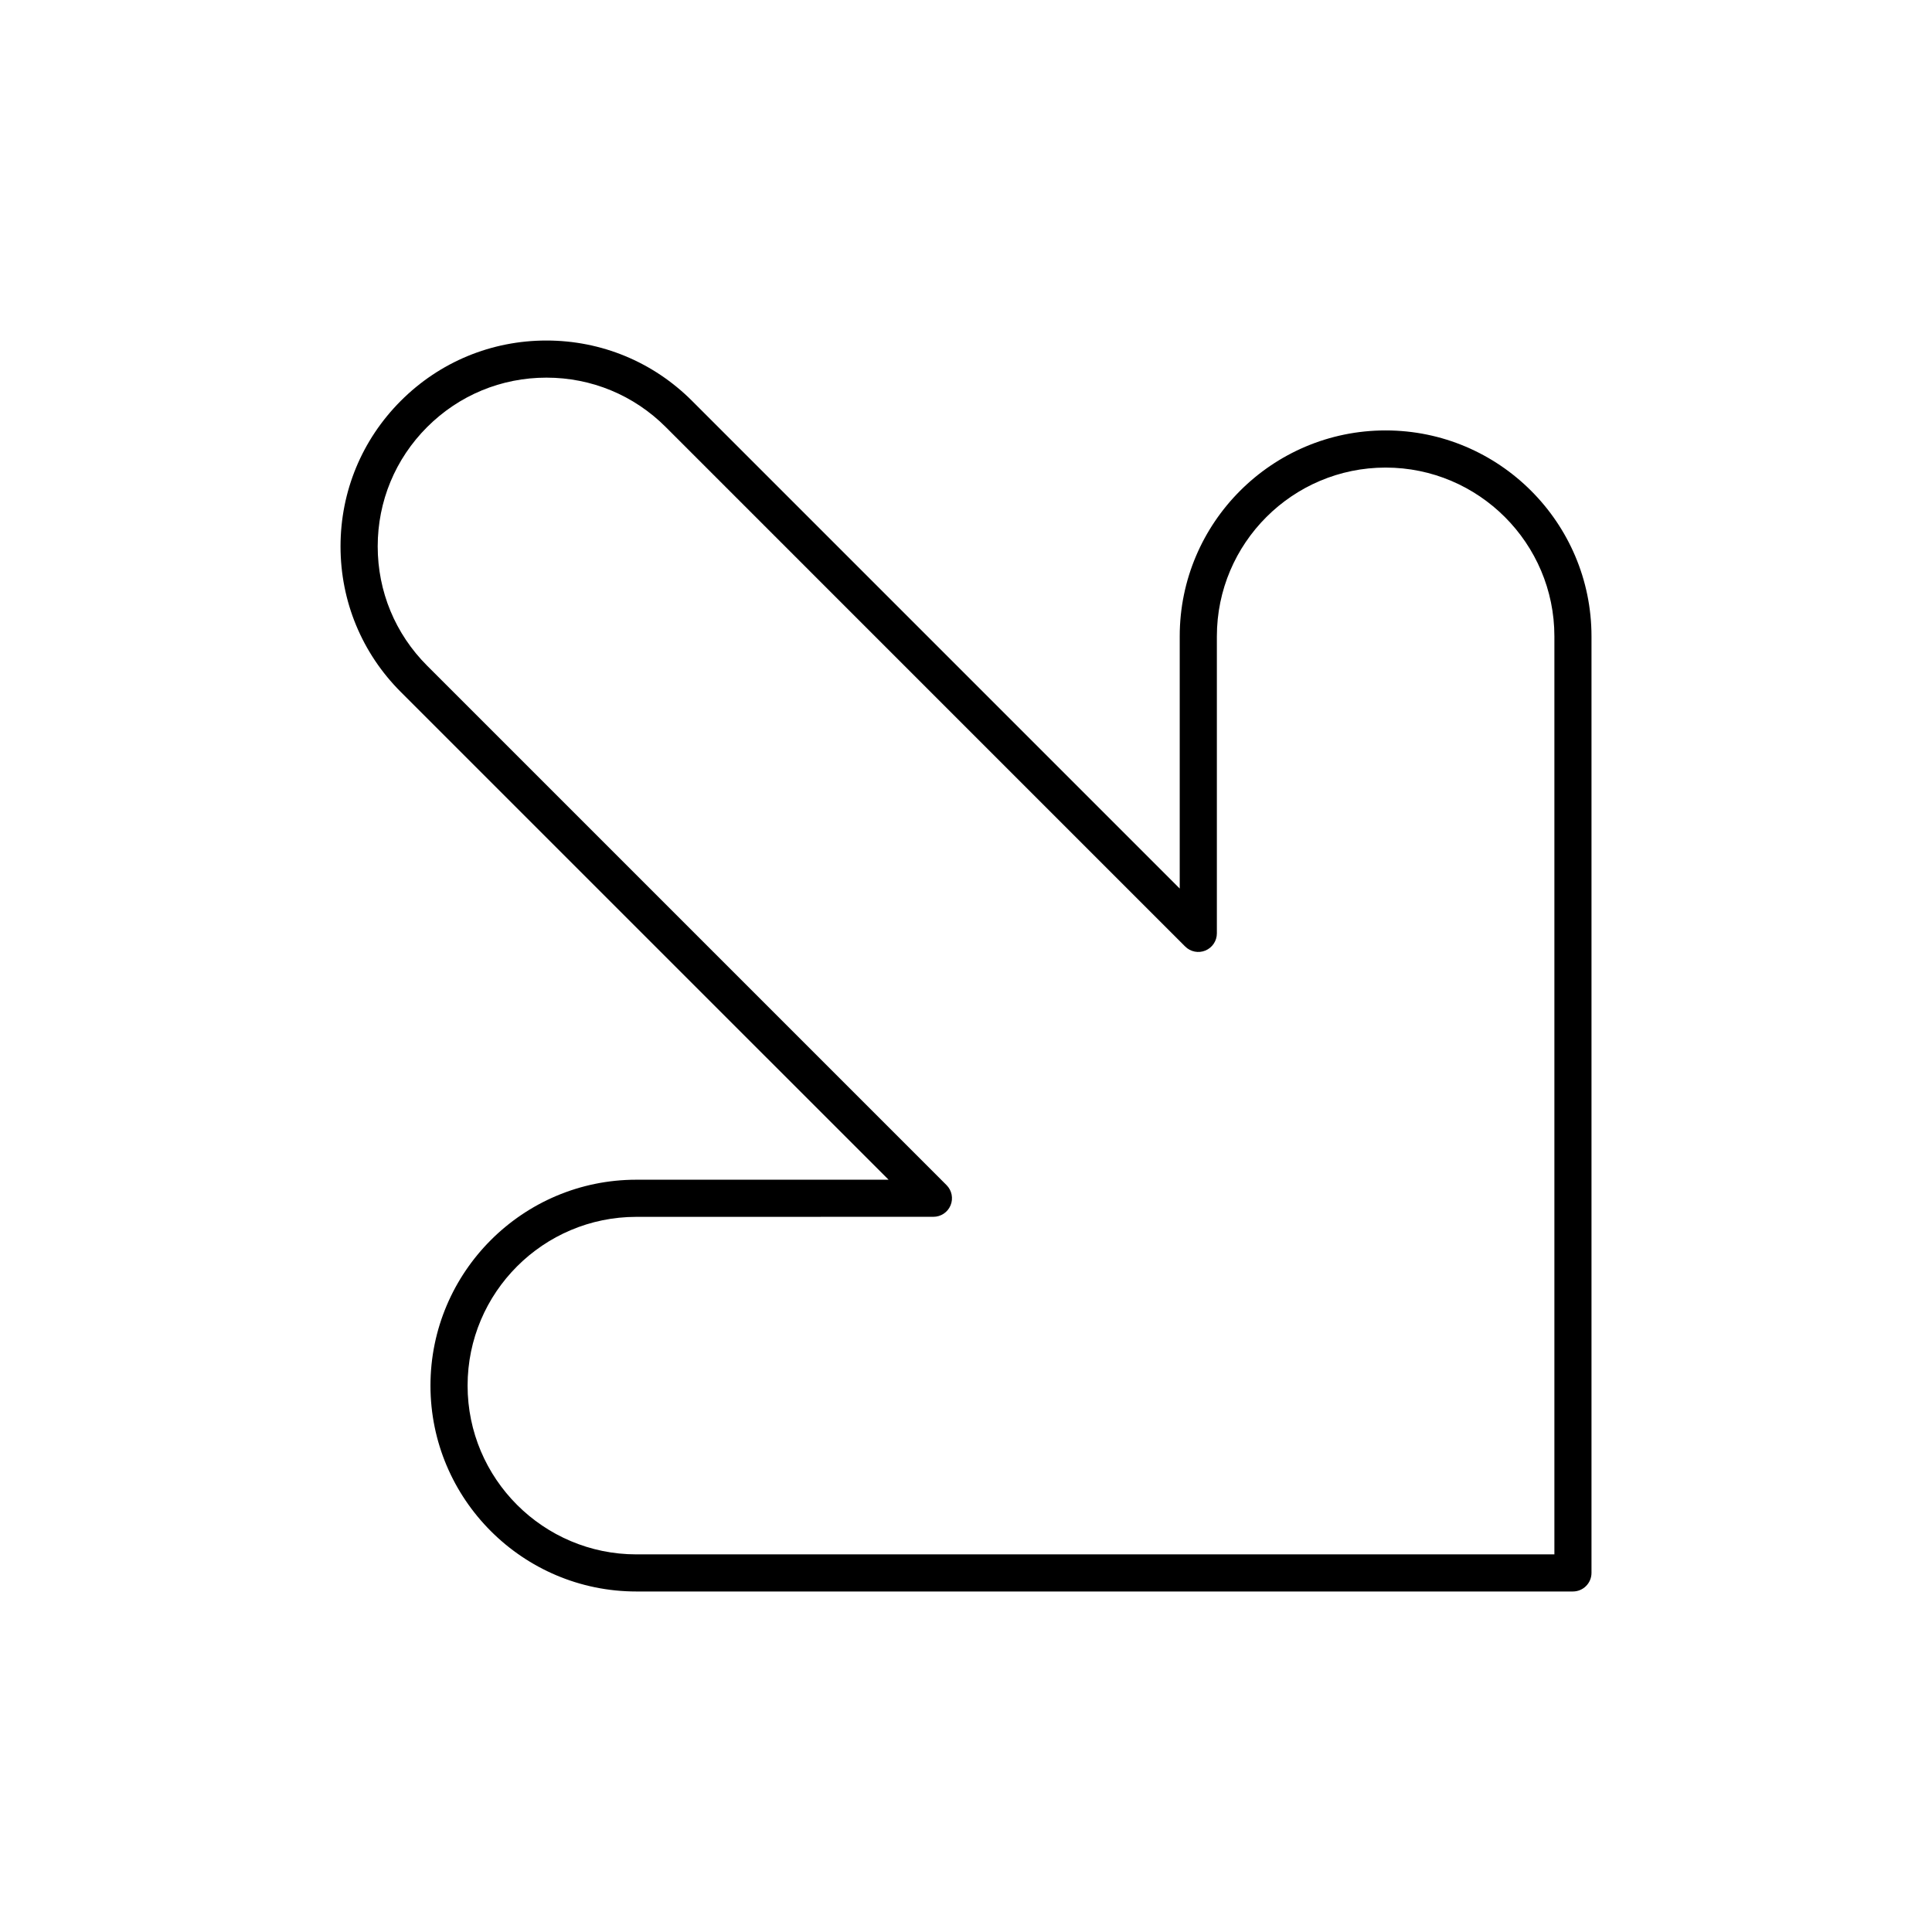 <?xml version="1.0" encoding="UTF-8"?>
<!-- Uploaded to: SVG Repo, www.svgrepo.com, Generator: SVG Repo Mixer Tools -->
<svg fill="#000000" width="800px" height="800px" version="1.1" viewBox="144 144 512 512" xmlns="http://www.w3.org/2000/svg">
 <path d="m560.84 565.76h-248.2c-30.086 0-54.562-24.477-54.562-54.562 0-30.086 24.477-54.562 54.562-54.562h66.844l-129.26-129.25c-10.305-10.305-15.98-24.008-15.98-38.582s5.676-28.273 15.98-38.582c10.305-10.305 24.008-15.98 38.582-15.98s28.273 5.676 38.582 15.98l129.25 129.25v-66.844c0-30.086 24.477-54.562 54.562-54.562 30.086 0 54.562 24.477 54.562 54.562v248.21c-0.004 2.719-2.207 4.922-4.926 4.922zm-248.2-99.281c-24.66 0-44.723 20.062-44.723 44.723 0 24.66 20.062 44.723 44.723 44.723h243.29v-243.29c0-24.66-20.062-44.723-44.723-44.723-24.66 0-44.723 20.062-44.723 44.723v78.719c0 1.988-1.199 3.785-3.039 4.547-1.836 0.762-3.953 0.34-5.359-1.066l-137.65-137.66c-8.445-8.445-19.676-13.098-31.621-13.098-11.945 0-23.176 4.652-31.621 13.098-8.445 8.445-13.098 19.676-13.098 31.621s4.652 23.176 13.098 31.621l137.65 137.65c1.406 1.406 1.828 3.523 1.066 5.359-0.762 1.84-2.555 3.039-4.547 3.039z"/>
</svg>